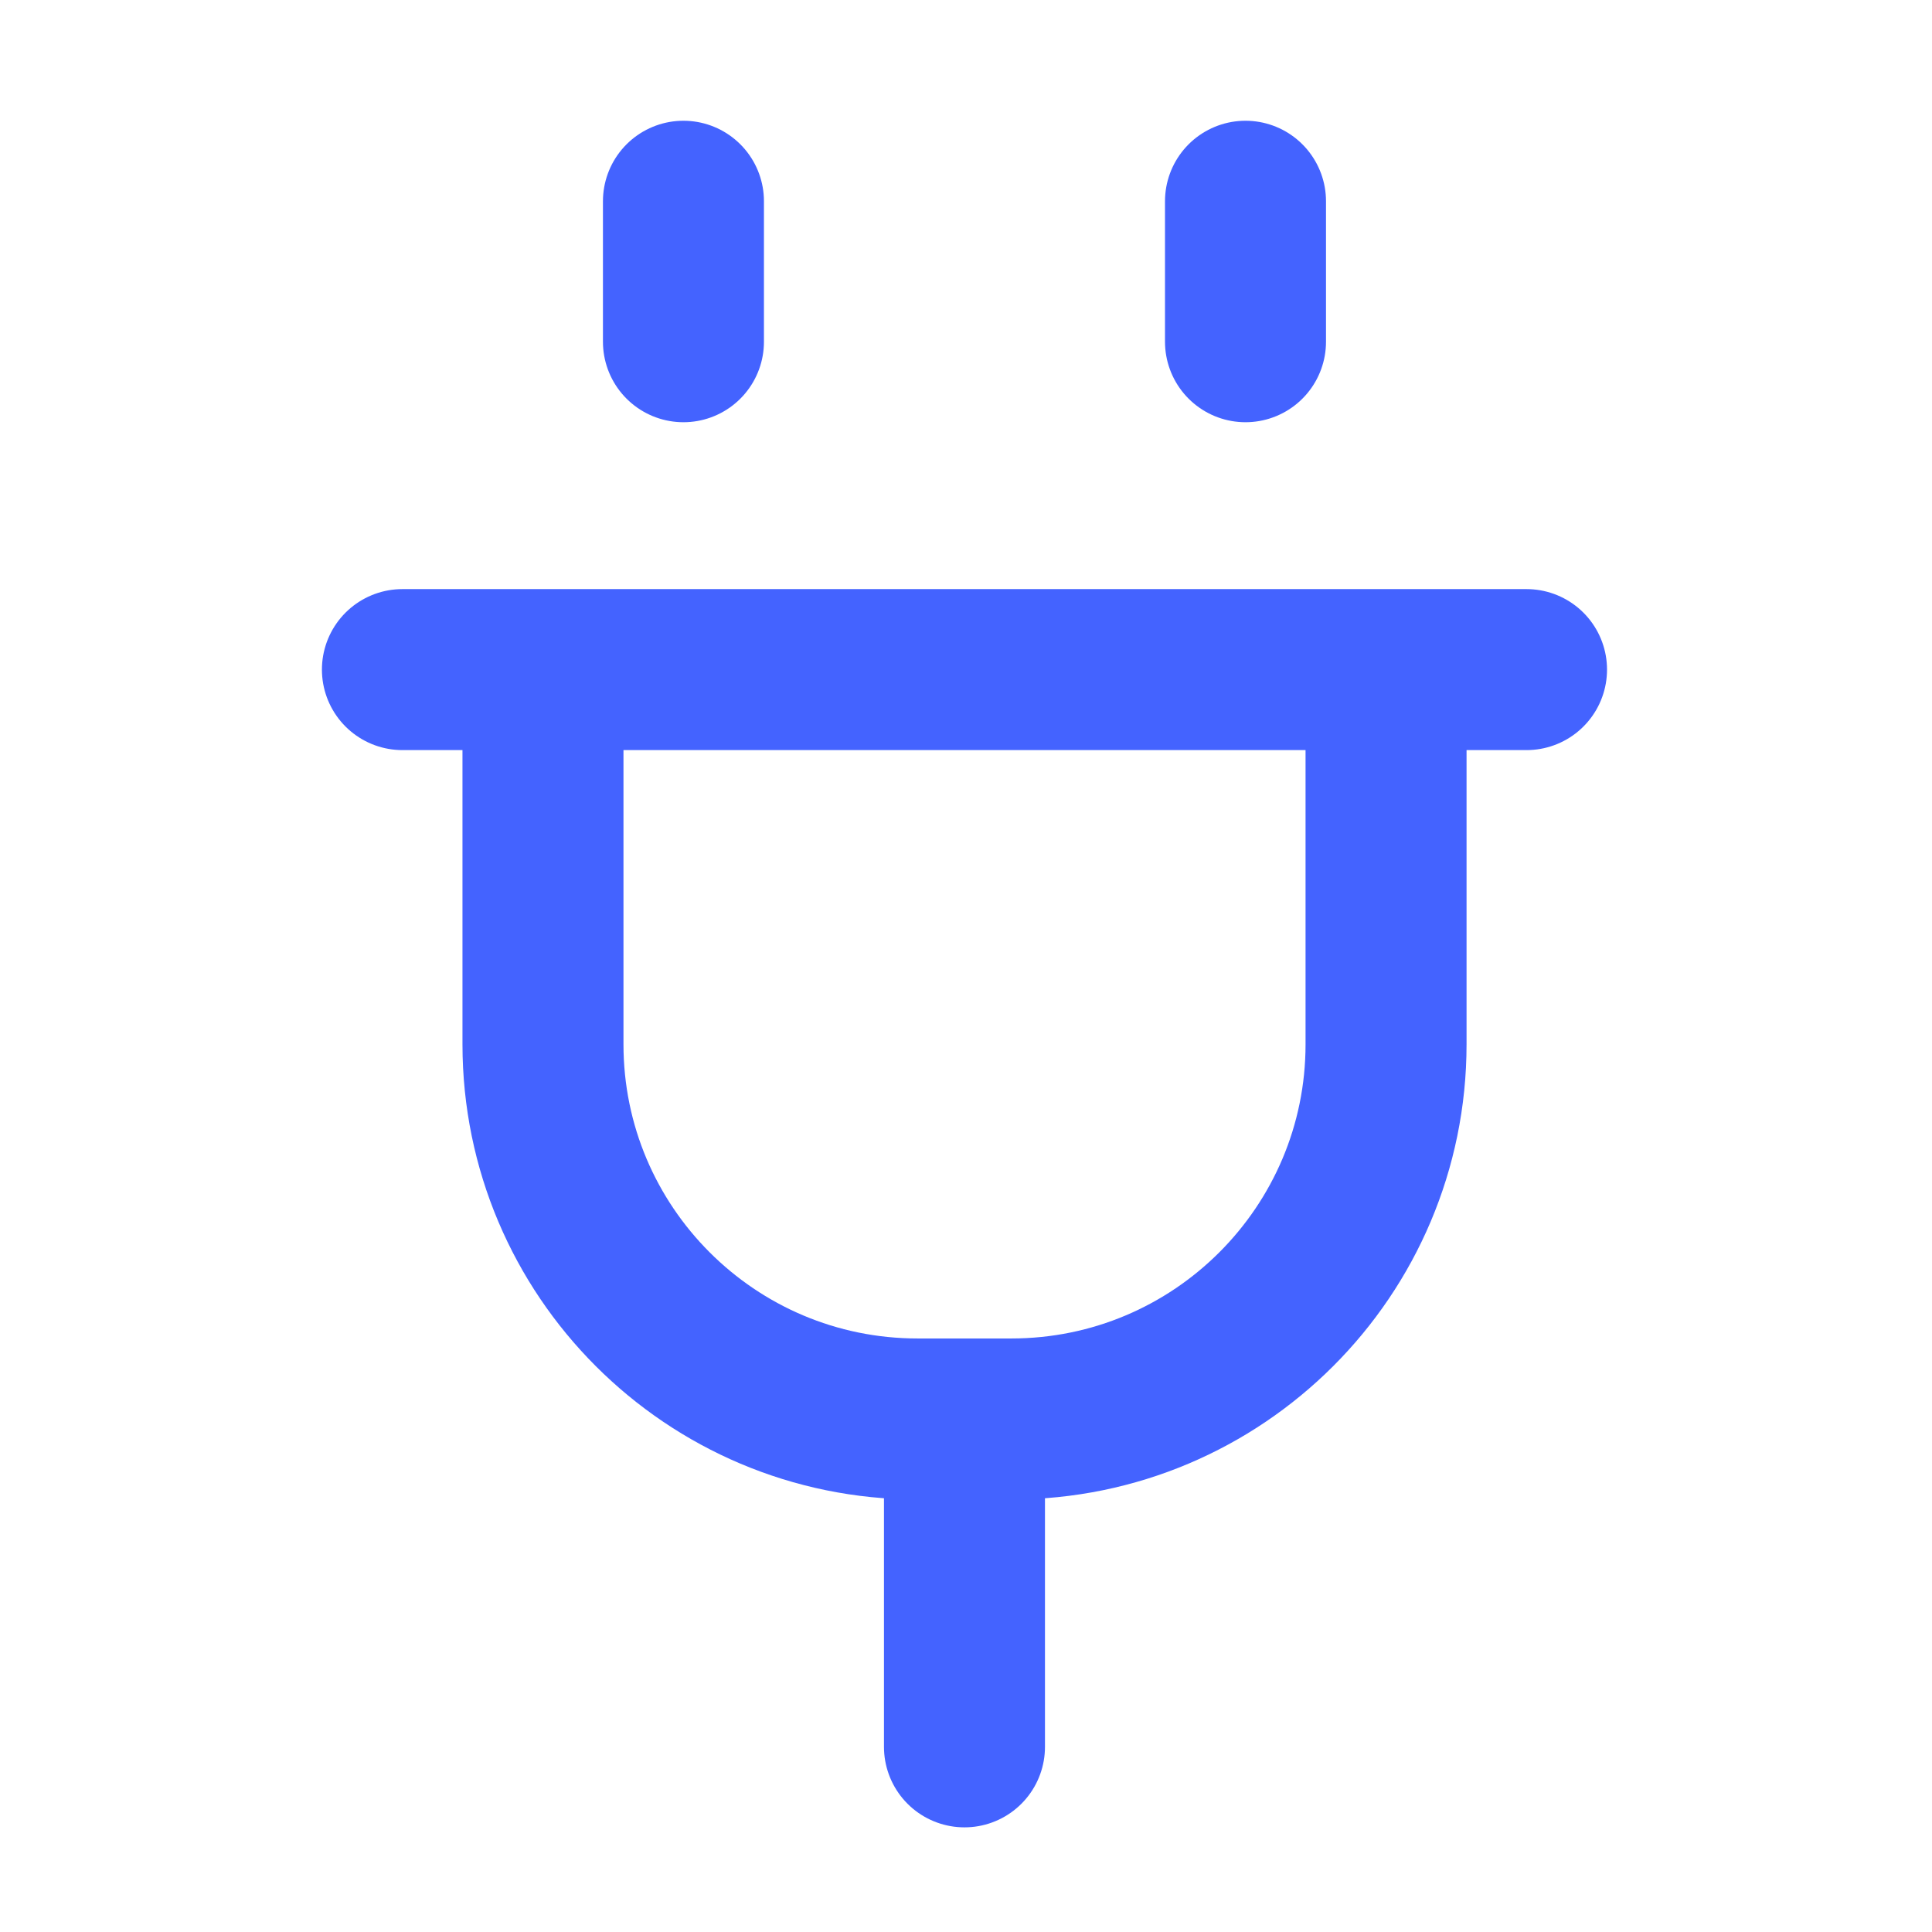 <svg xmlns="http://www.w3.org/2000/svg" viewBox="0 0 24 24" fill="none">
<path d="M11.981 17.627V21.7M8.49 4.245V2.5M15.472 4.245V2.5M18.963 8.318H4.999M6.745 8.318H17.218V12.973C17.218 15.543 15.133 17.627 12.563 17.627H11.399C8.829 17.627 6.745 15.543 6.745 12.973V8.318Z" stroke="#4463FF" stroke-width="2" stroke-linecap="round" stroke-linejoin="round"/>
</svg>